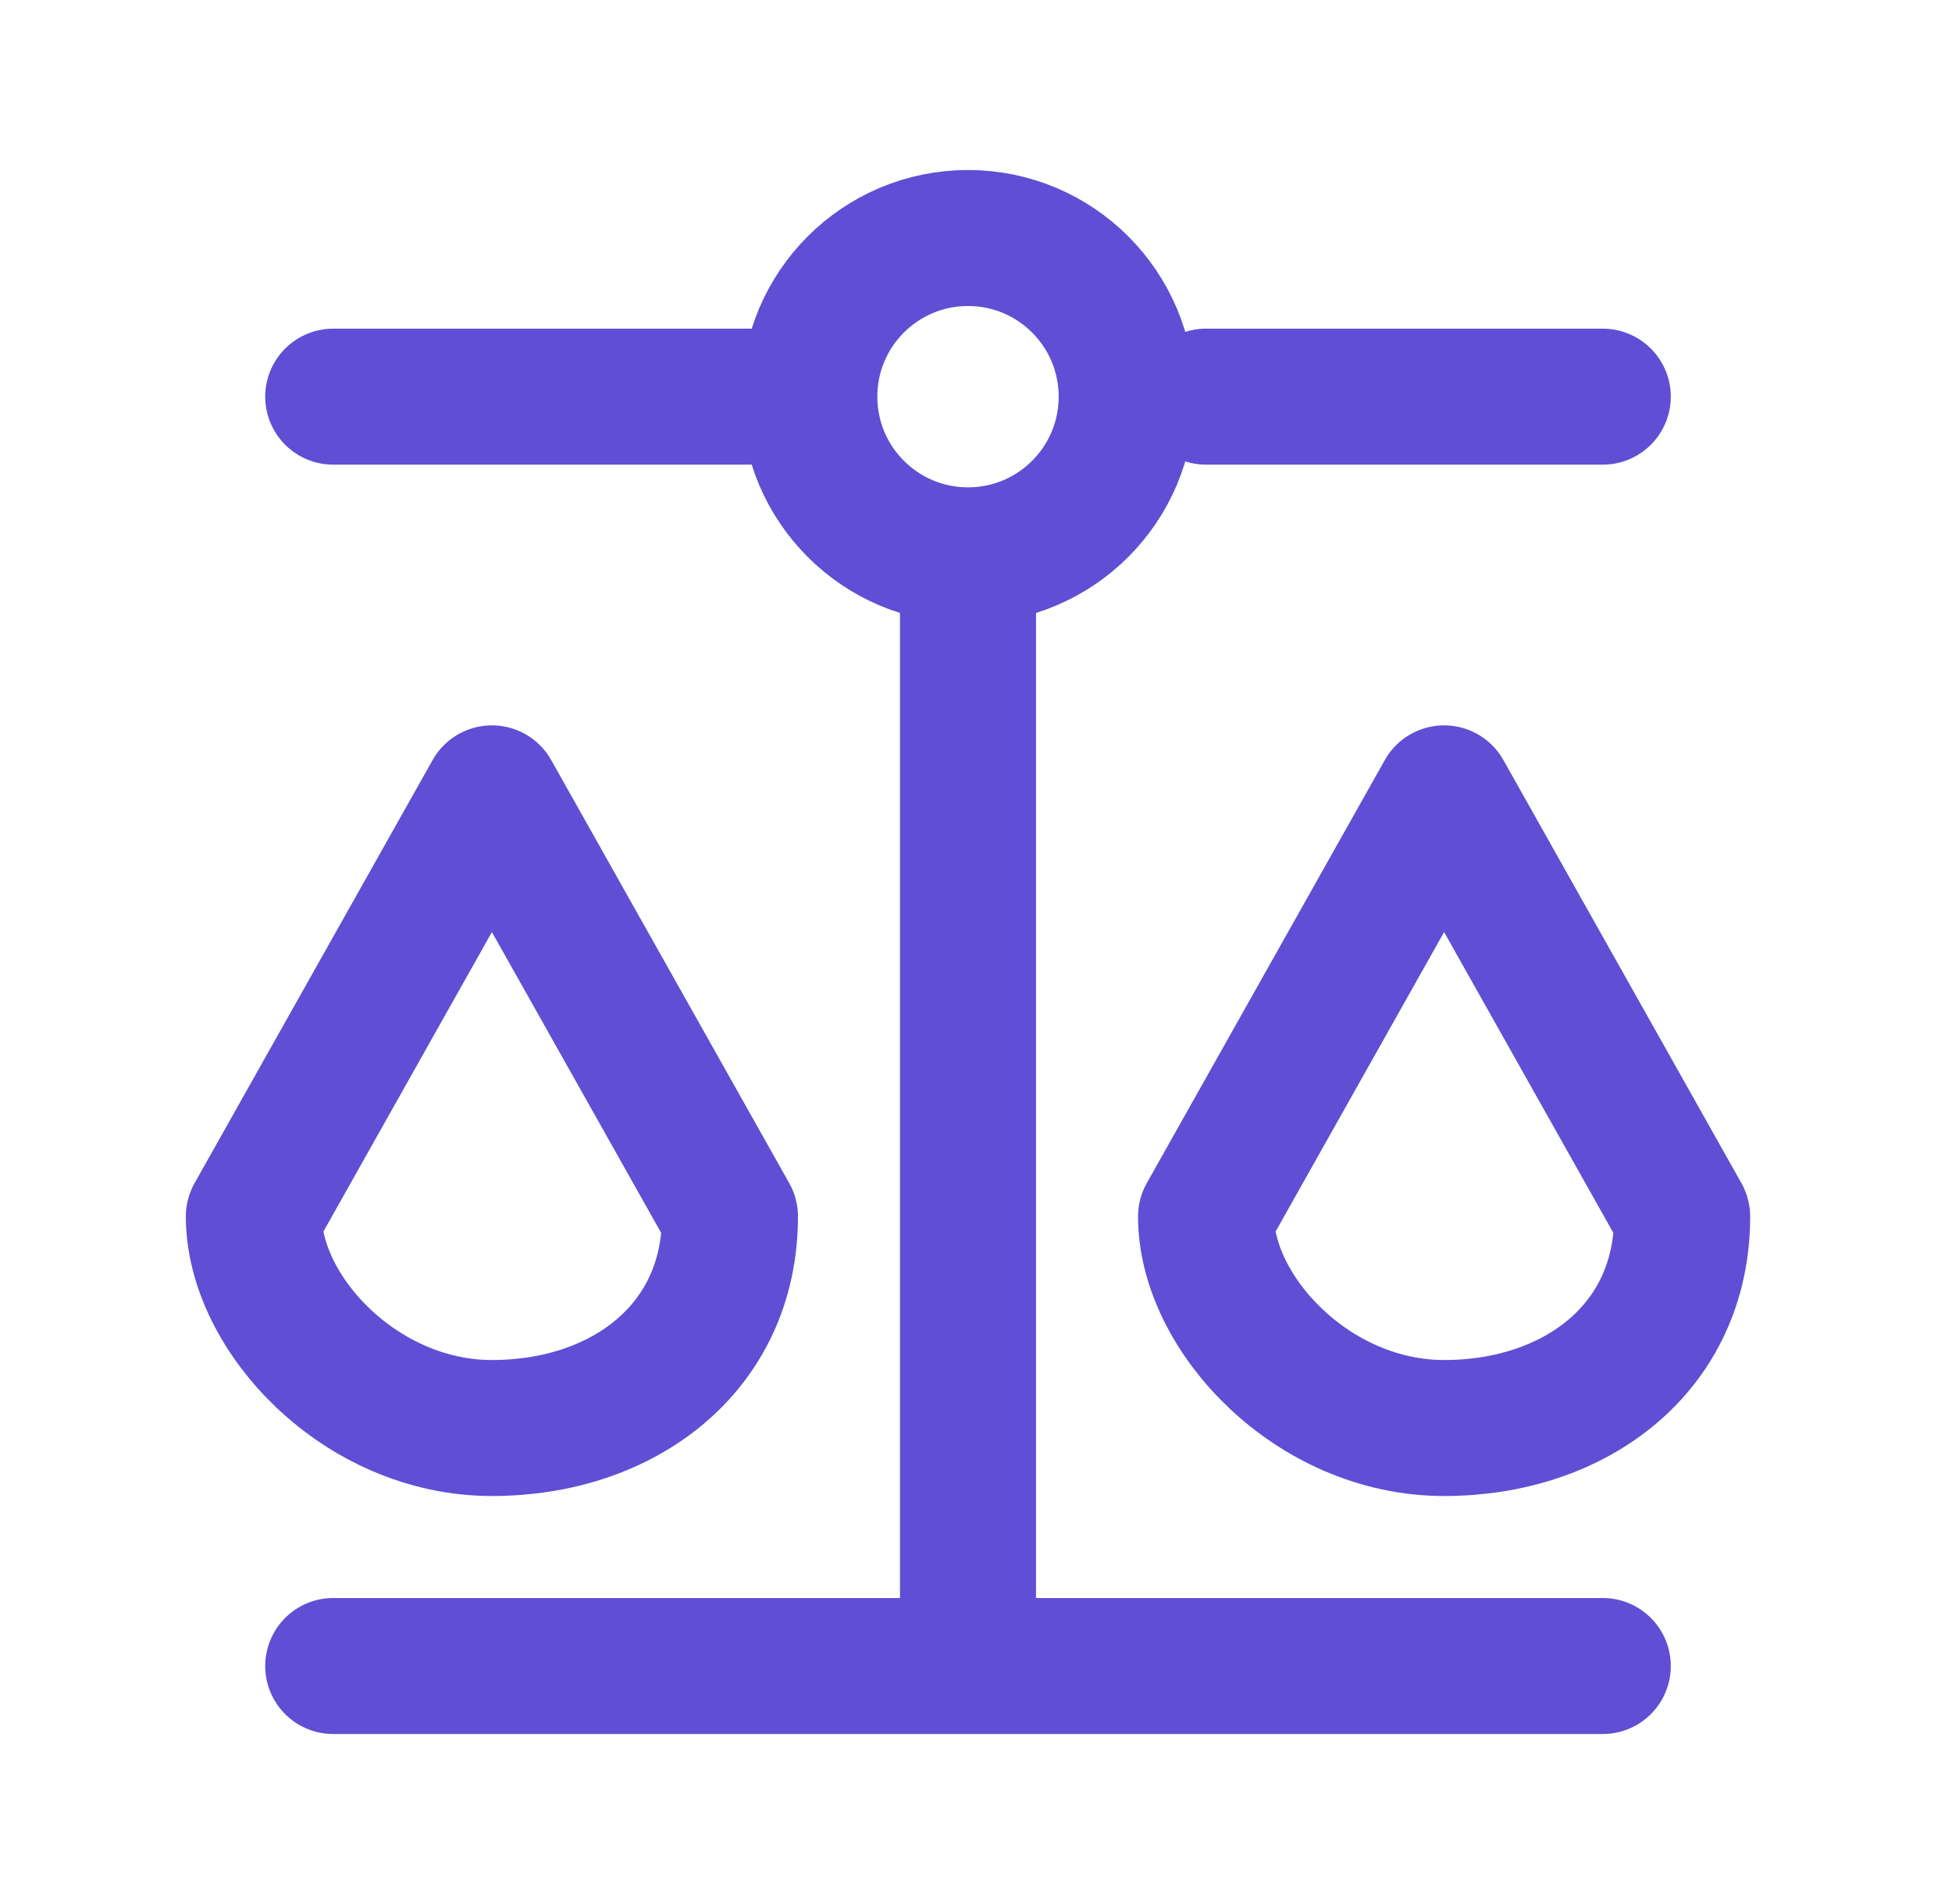 <svg width="41" height="40" viewBox="0 0 41 40" fill="none" xmlns="http://www.w3.org/2000/svg">
<path d="M6.999 35H33.665M20.332 35V11.667M20.332 11.667C22.173 11.667 23.665 10.174 23.665 8.333C23.665 6.492 22.173 5 20.332 5C18.491 5 16.999 6.492 16.999 8.333M20.332 11.667C18.491 11.667 16.999 10.174 16.999 8.333M16.999 8.333H6.999M33.665 8.333H25.332M15.332 25.556C15.332 28.317 13.094 30 10.332 30C7.571 30 5.332 27.593 5.332 25.556L10.332 16.667L15.332 25.556ZM35.332 25.556C35.332 28.317 33.093 30 30.332 30C27.571 30 25.332 27.593 25.332 25.556L30.332 16.667L35.332 25.556Z" stroke="#604ED5" stroke-width="2.857" stroke-linecap="round" stroke-linejoin="round"/>
</svg>
